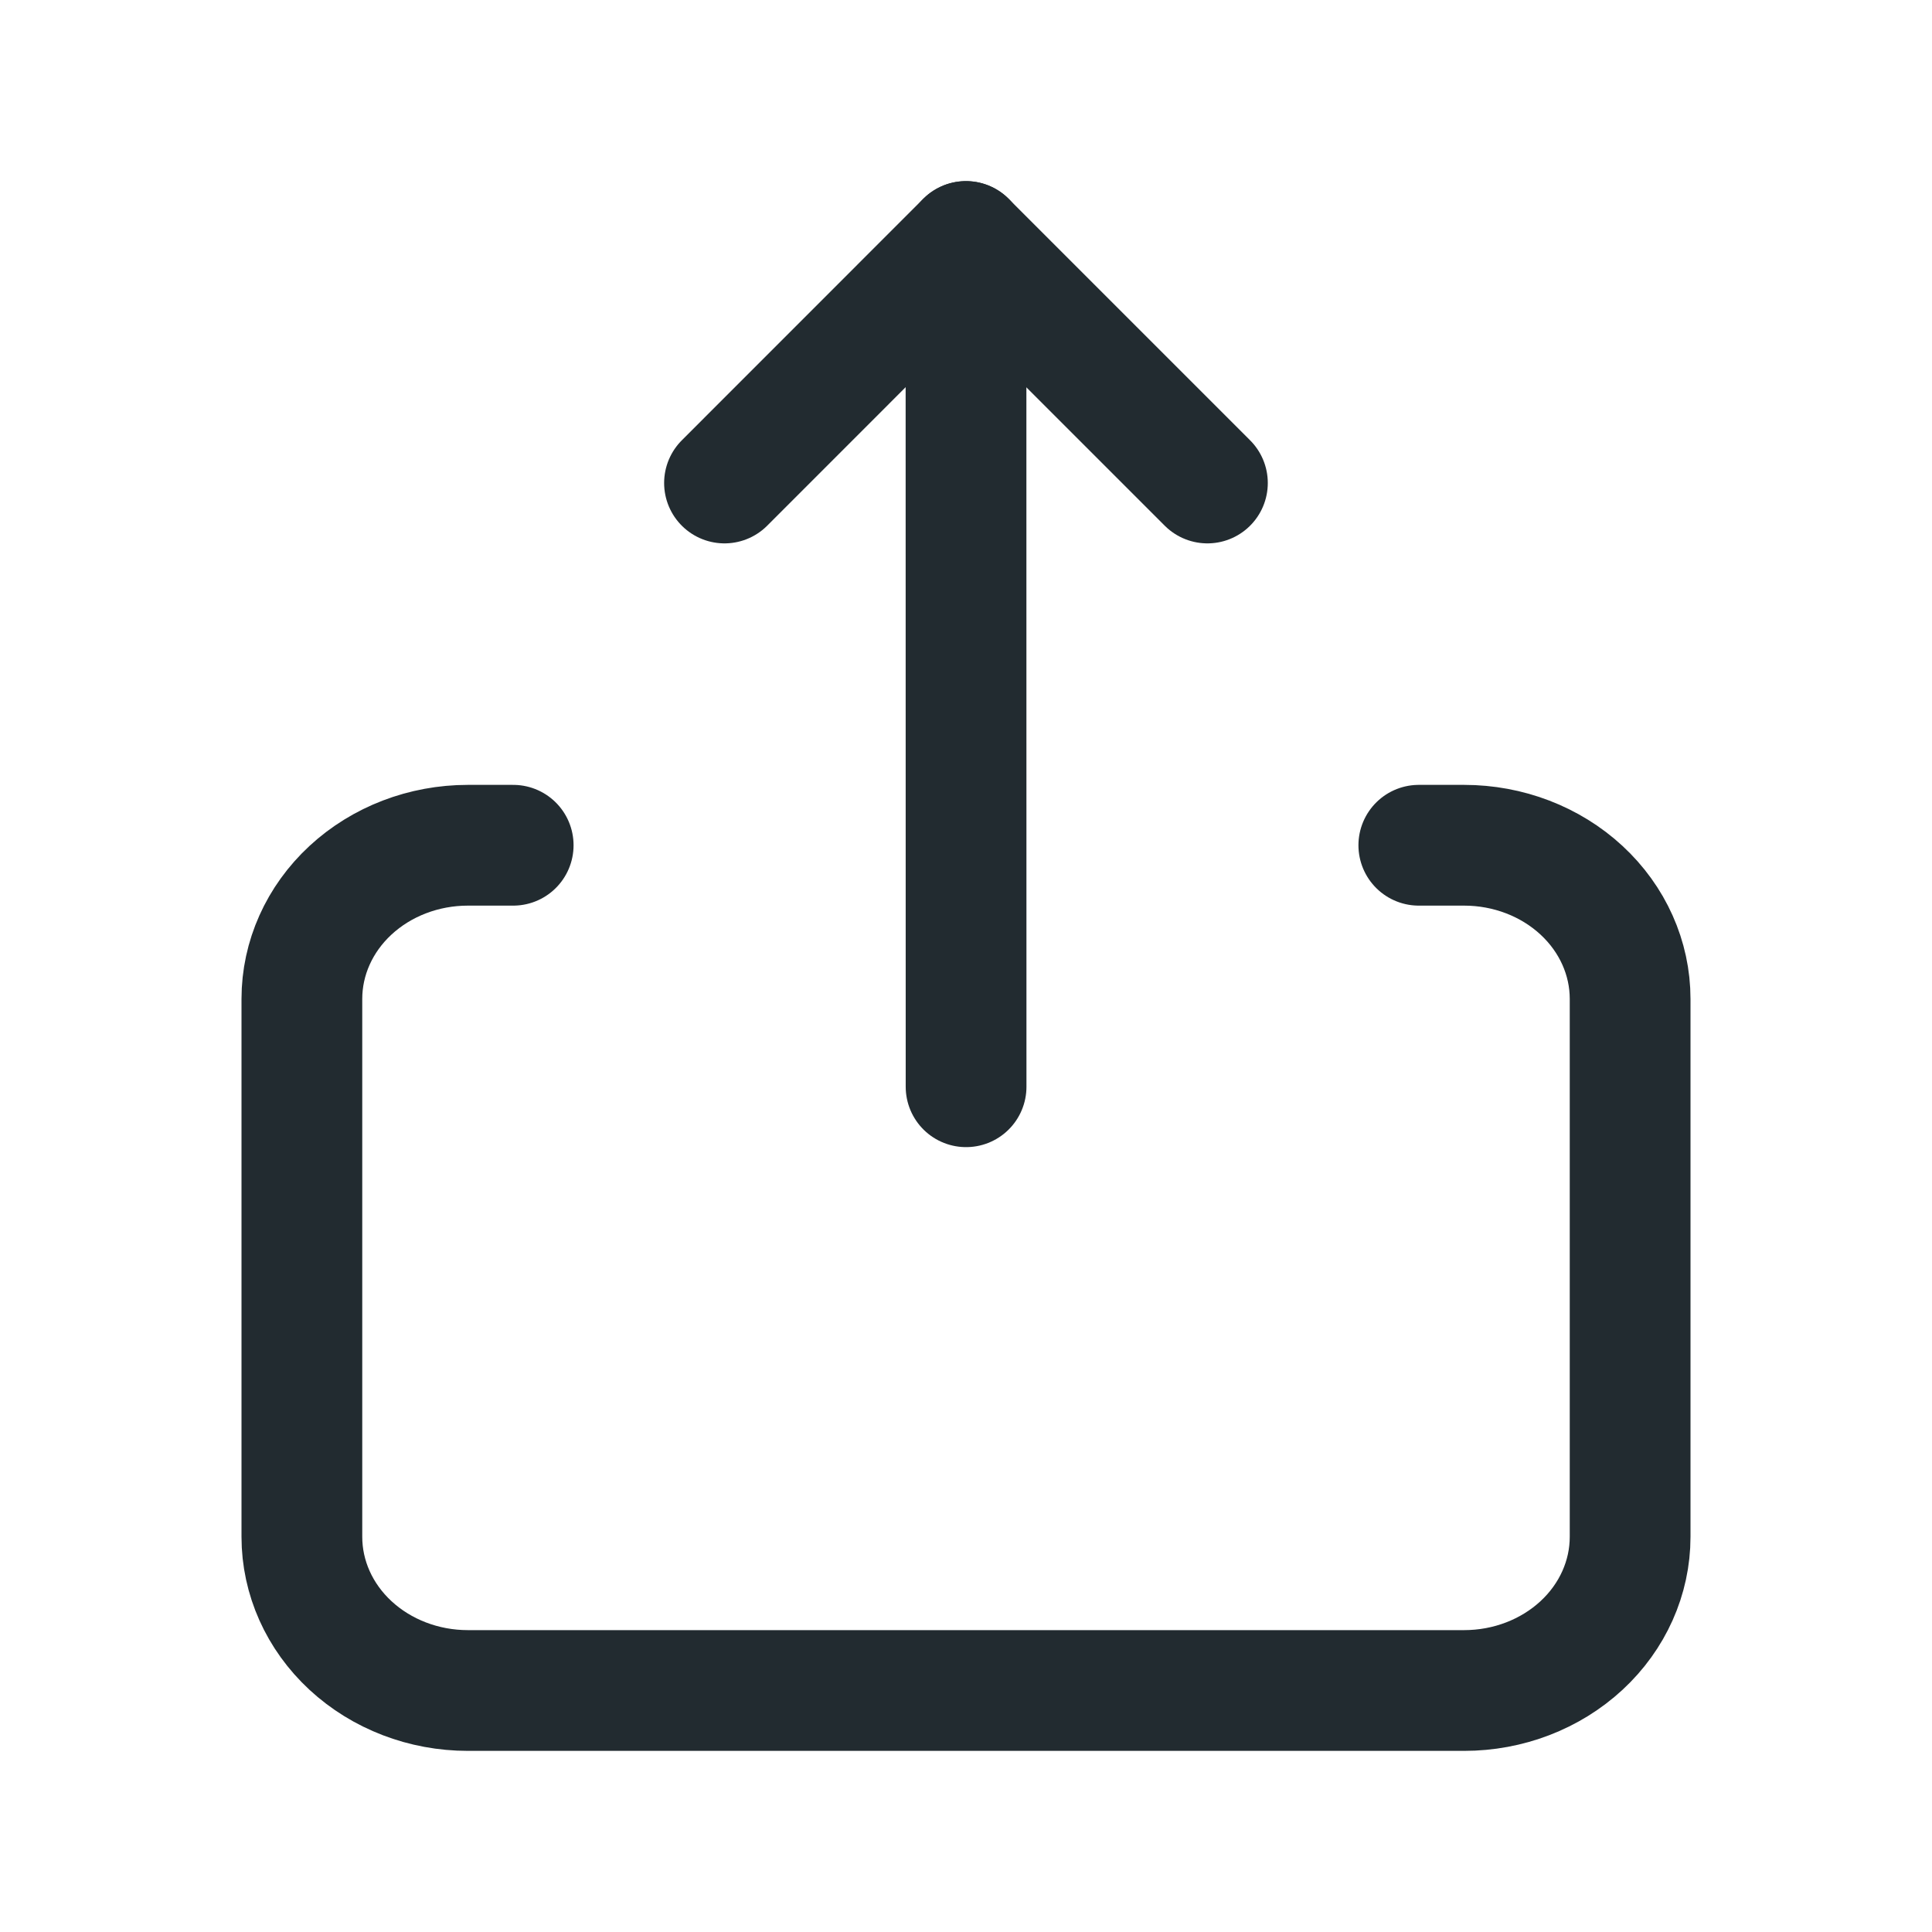 <?xml version="1.0" encoding="UTF-8"?>
<svg xmlns="http://www.w3.org/2000/svg" width="24" height="24" viewBox="0 0 24 24" fill="none">
  <path d="M6.375 10.5H5.812C5.265 10.5 4.741 10.701 4.354 11.059C3.967 11.417 3.75 11.903 3.75 12.409V19.091C3.75 19.597 3.967 20.083 4.354 20.441C4.741 20.799 5.265 21 5.812 21H18.188C18.735 21 19.259 20.799 19.646 20.441C20.033 20.083 20.25 19.597 20.25 19.091V12.409C20.25 11.903 20.033 11.417 19.646 11.059C19.259 10.701 18.735 10.5 18.188 10.5H17.625" stroke="#222B30" stroke-width="1.5" stroke-linecap="round" stroke-linejoin="round"></path>
  <path d="M12 3L12.001 13.5" stroke="#222B30" stroke-width="1.5" stroke-linecap="round" stroke-linejoin="round"></path>
  <path d="M9 6L11.999 3L14.999 6" stroke="#222B30" stroke-width="1.5" stroke-linecap="round" stroke-linejoin="round"></path>
</svg>
